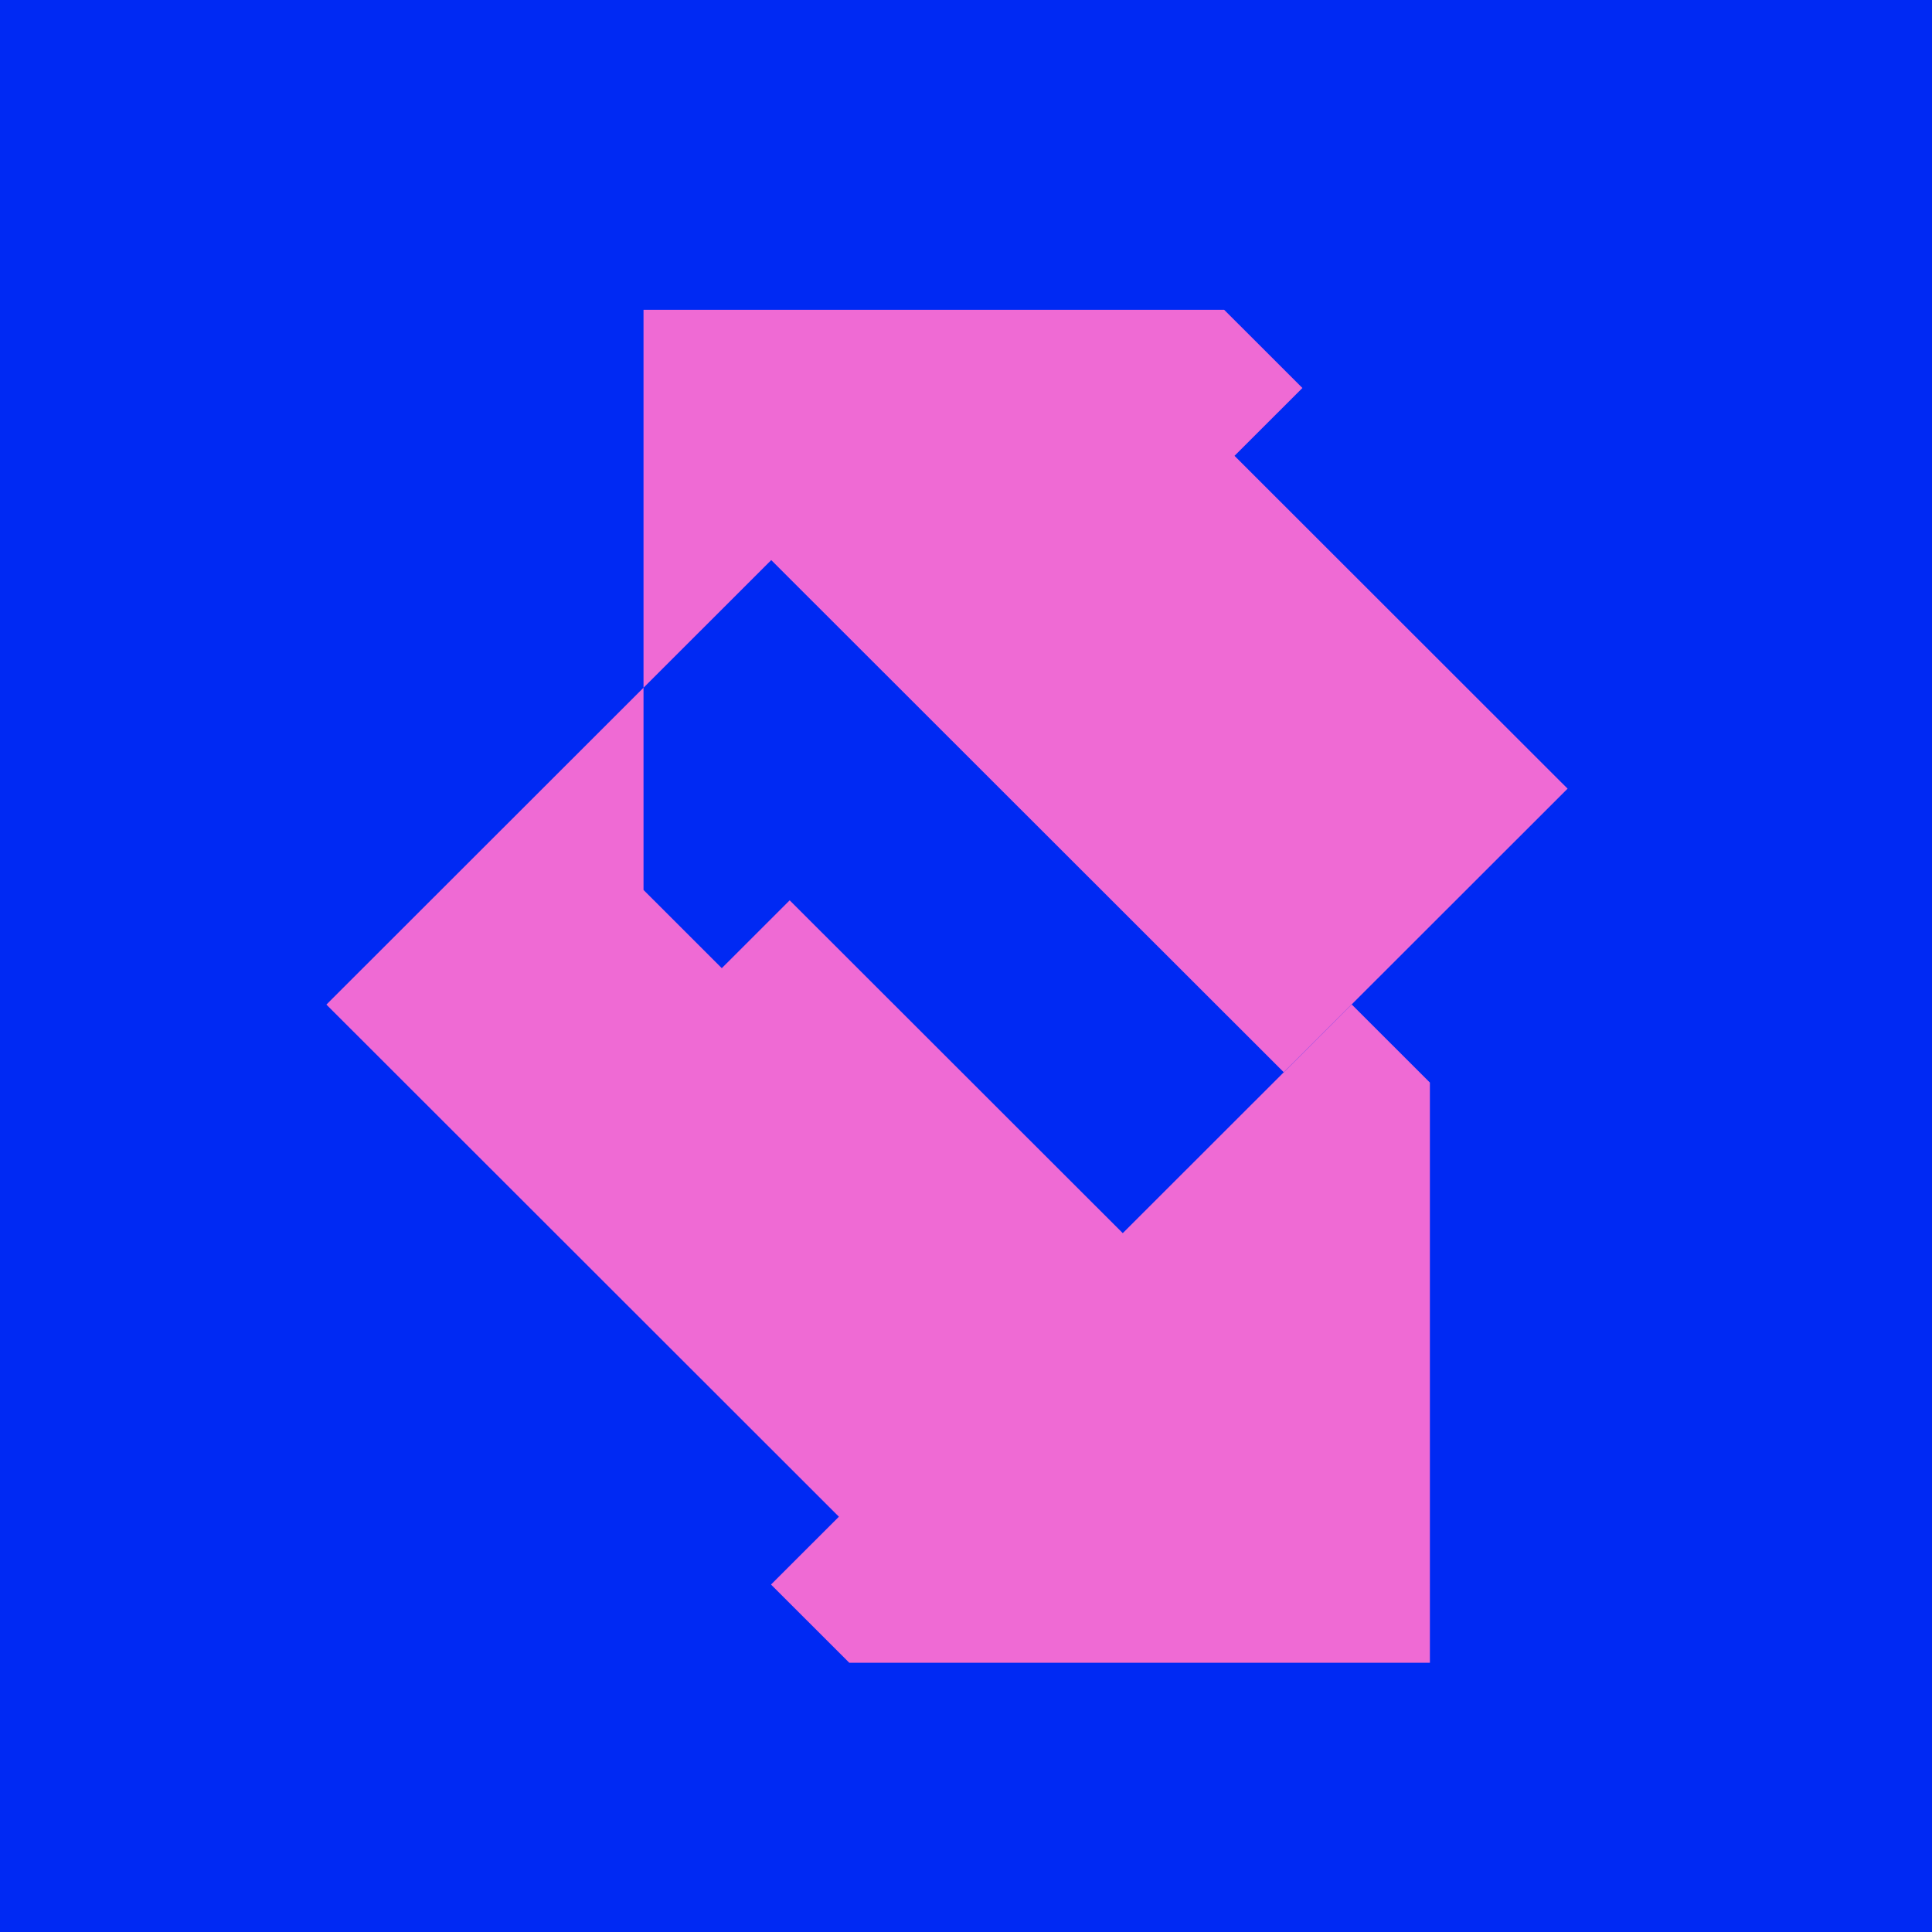 <?xml version="1.0" encoding="UTF-8" standalone="no"?>
<svg
   version="1.1"
   id="svg9701"
   width="100"
   height="100"
   viewBox="0 0 400 99.882"
   xmlns="http://www.w3.org/2000/svg"
   xmlns:svg="http://www.w3.org/2000/svg">
  <defs
     id="defs9705" />
  <rect
     style="fill:#0029f3;fill-opacity:1;stroke-width:4"
     id="rect931"
     width="418.045"
     height="417.165"
     x="-10.044"
     y="-155.965" />
  <g
     id="g9709"
     transform="matrix(1.336,0,0,-1.335,40,1502.94)">
    <g
       id="g9711"
       transform="matrix(0.043,0,0,0.043,-138.934,803.342)">
      <path
         d="m 4853.933,8995.78 0.025,-1363.095 460.284,460.284 1847.026,-1847.027 244.674,244.674 0.158,-0.158 778.15,778.158 -1200.404,1200.413 244.674,244.674 -282.07,282.07 -2092.517,0.01"
         style="fill:#ef6ad4;fill-opacity:1;fill-rule:nonzero;stroke:none;stroke-width:0.826;stroke-dasharray:none"
         id="path9713" />
      <path
         d="m 5380.709,6865.867 -244.674,-244.674 -282.07,282.07 -0.017,729.422 -1142.861,-1142.861 1847.043,-1847.043 -244.682,-244.674 282.07,-282.07 2092.517,-0.01 -0.025,2092.517 -281.911,281.911 -824.995,-824.986 z m 1780.559,-619.925 244.674,244.674 0.158,-0.158"
         style="fill:#ef6ad4;fill-opacity:1;fill-rule:nonzero;stroke:none;stroke-width:0.826;stroke-dasharray:none"
         id="path9715" />
    </g>
  </g>
</svg>
